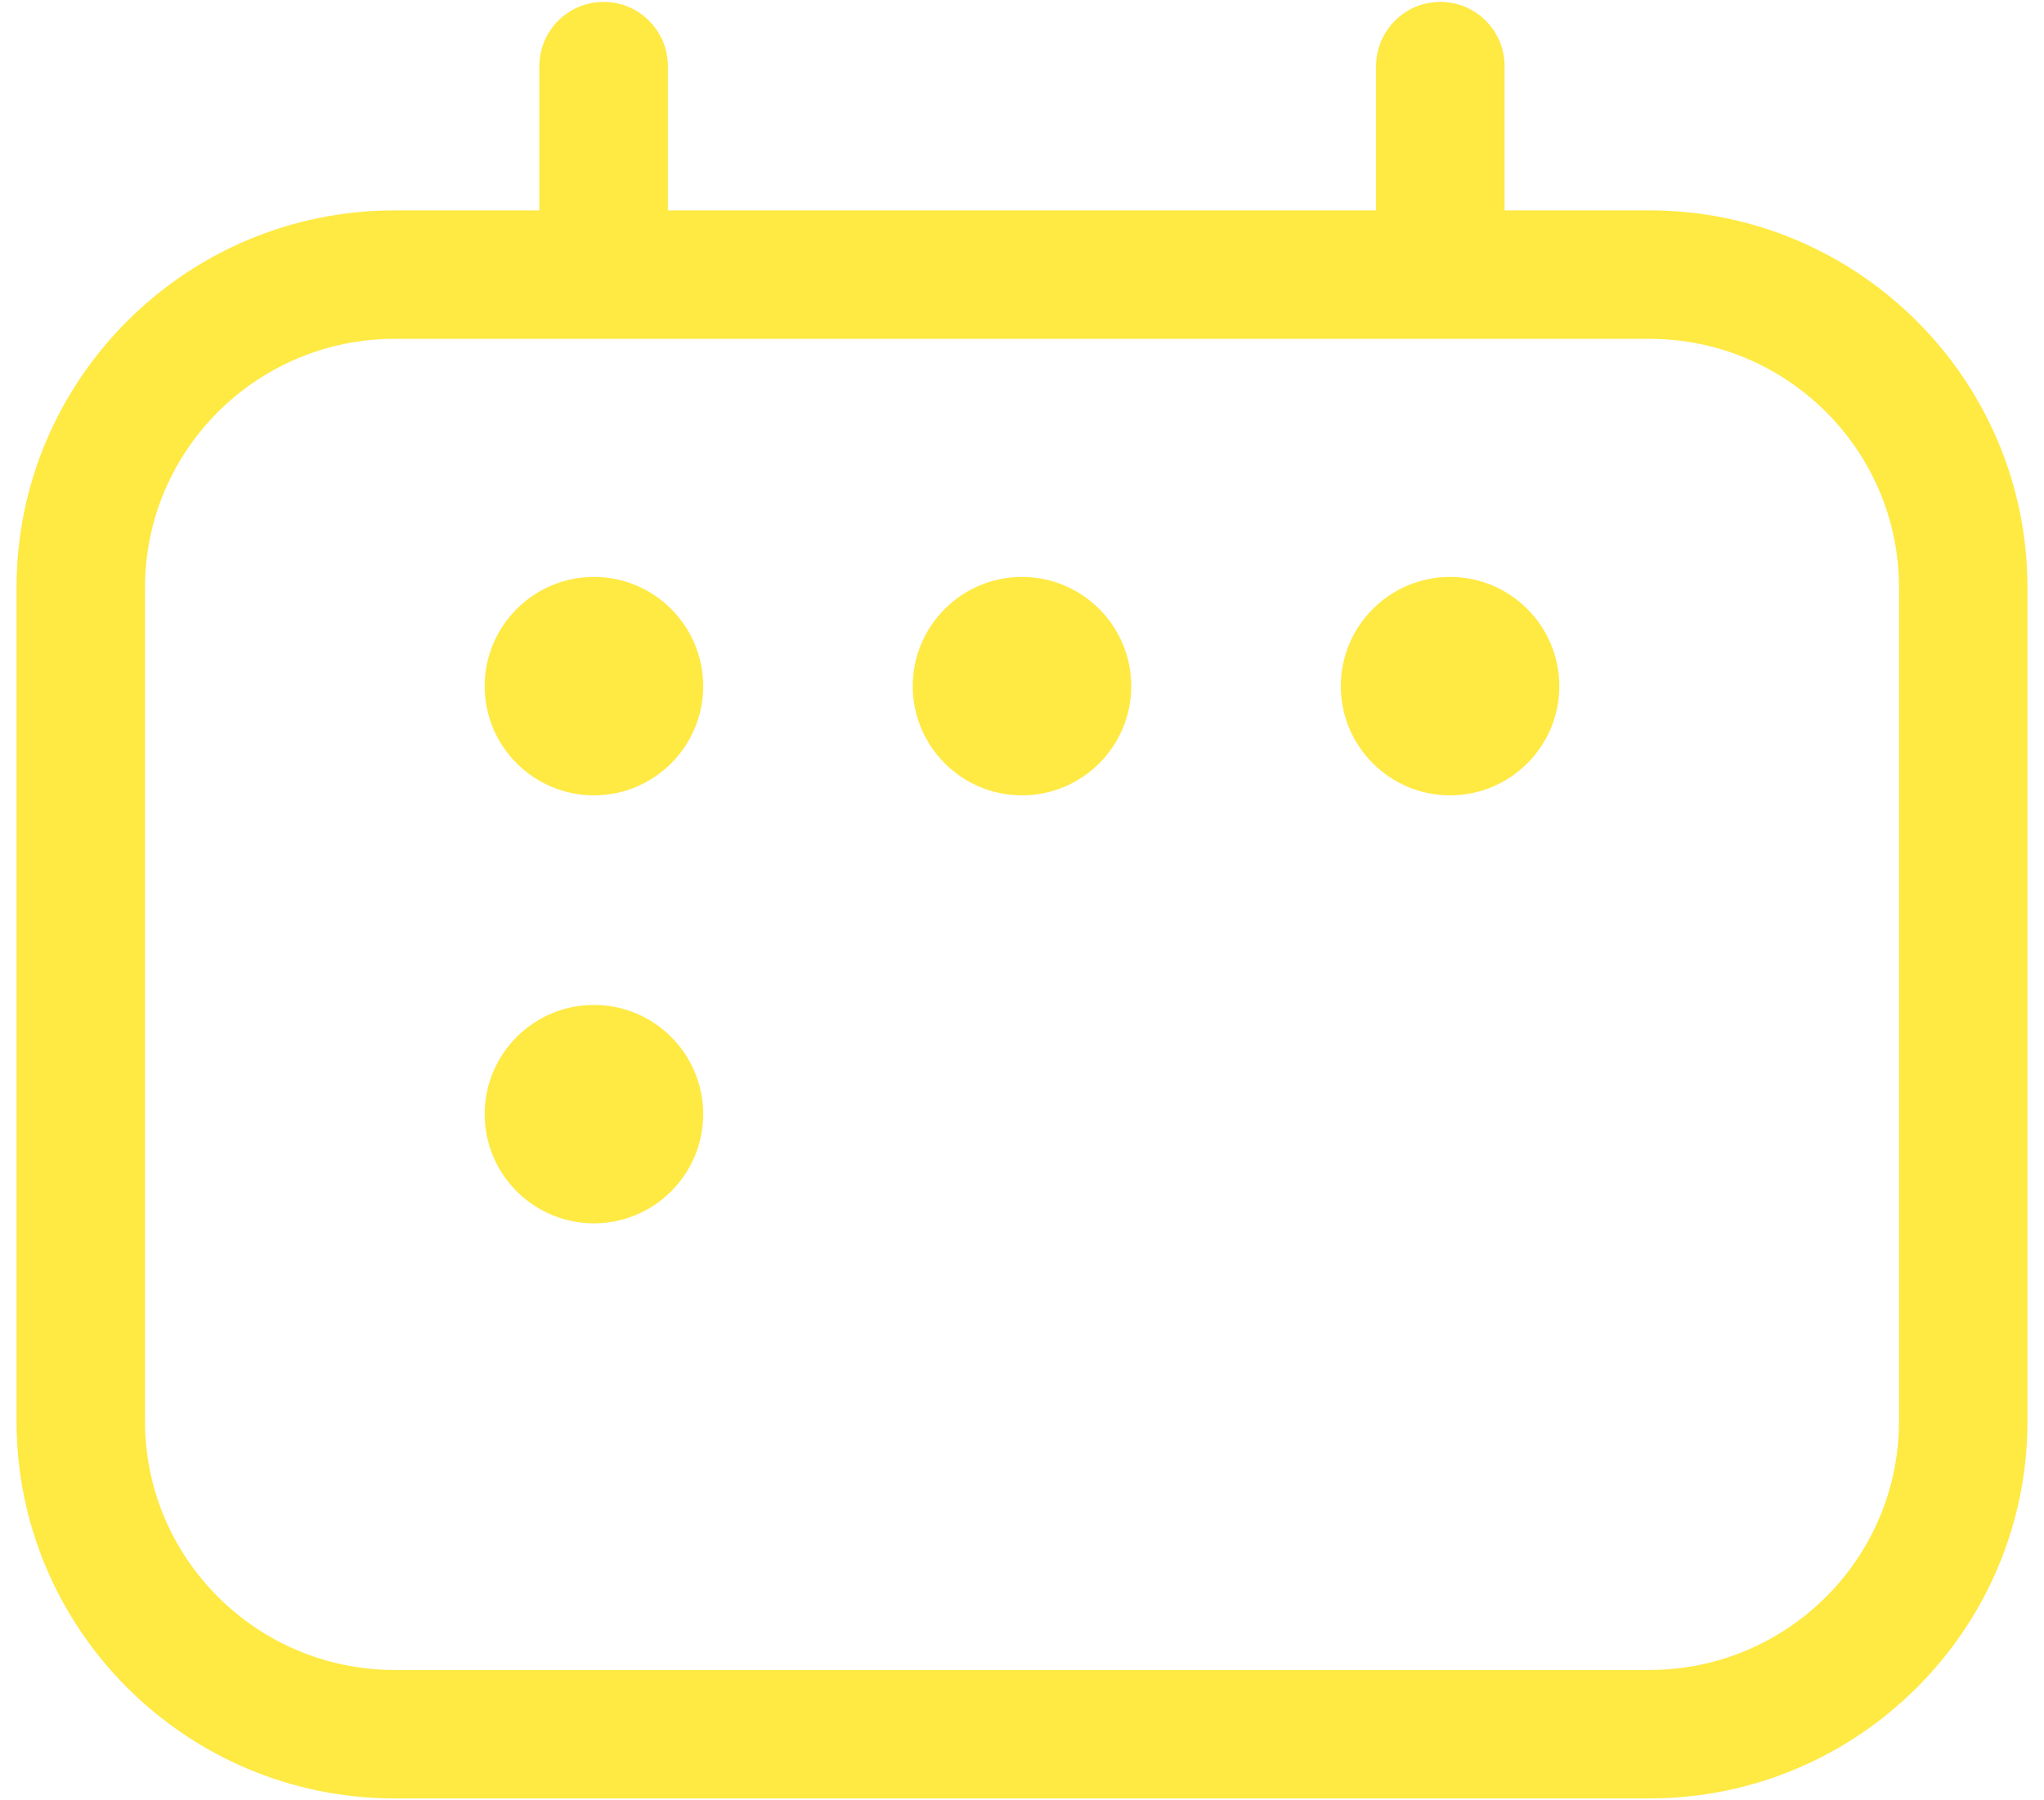 <?xml version="1.0" encoding="UTF-8"?>
<svg id="Ebene_1" xmlns="http://www.w3.org/2000/svg" version="1.1" viewBox="0 0 42 37">
  <!-- Generator: Adobe Illustrator 29.8.1, SVG Export Plug-In . SVG Version: 2.1.1 Build 2)  -->
  <path d="M33.893,4.324h-2.977V1.359c0-.729-.591-1.32-1.32-1.32s-1.32.591-1.32,1.32v2.965h-14.553V1.359c0-.729-.591-1.32-1.32-1.32s-1.32.591-1.32,1.32v2.965h-2.977C3.824,4.324.34,7.8.34,12.072v17.141c0,4.272,3.484,7.748,7.767,7.748h25.786c4.283,0,7.767-3.476,7.767-7.748V12.072c0-4.272-3.484-7.748-7.767-7.748ZM39.02,29.213c0,2.817-2.3,5.108-5.127,5.108H8.107c-2.827,0-5.127-2.292-5.127-5.108V12.072c0-2.816,2.3-5.108,5.127-5.108h25.786c2.827,0,5.127,2.292,5.127,5.108v17.141Z" fill="#ffe943"/>
  <path d="M21,11.857c-1.238,0-2.245,1.007-2.245,2.245s1.007,2.244,2.245,2.244,2.245-1.006,2.245-2.244-1.007-2.245-2.245-2.245Z" fill="#ffe943"/>
  <path d="M29.796,11.857c-1.238,0-2.245,1.007-2.245,2.245s1.007,2.244,2.245,2.244,2.245-1.006,2.245-2.244-1.007-2.245-2.245-2.245Z" fill="#ffe943"/>
  <path d="M12.204,11.857c-1.238,0-2.245,1.007-2.245,2.245s1.007,2.244,2.245,2.244,2.245-1.006,2.245-2.244-1.007-2.245-2.245-2.245Z" fill="#ffe943"/>
  <path d="M12.204,20.653c-1.238,0-2.245,1.007-2.245,2.245s1.007,2.244,2.245,2.244,2.245-1.006,2.245-2.244-1.007-2.245-2.245-2.245Z" fill="#ffe943"/>
</svg>